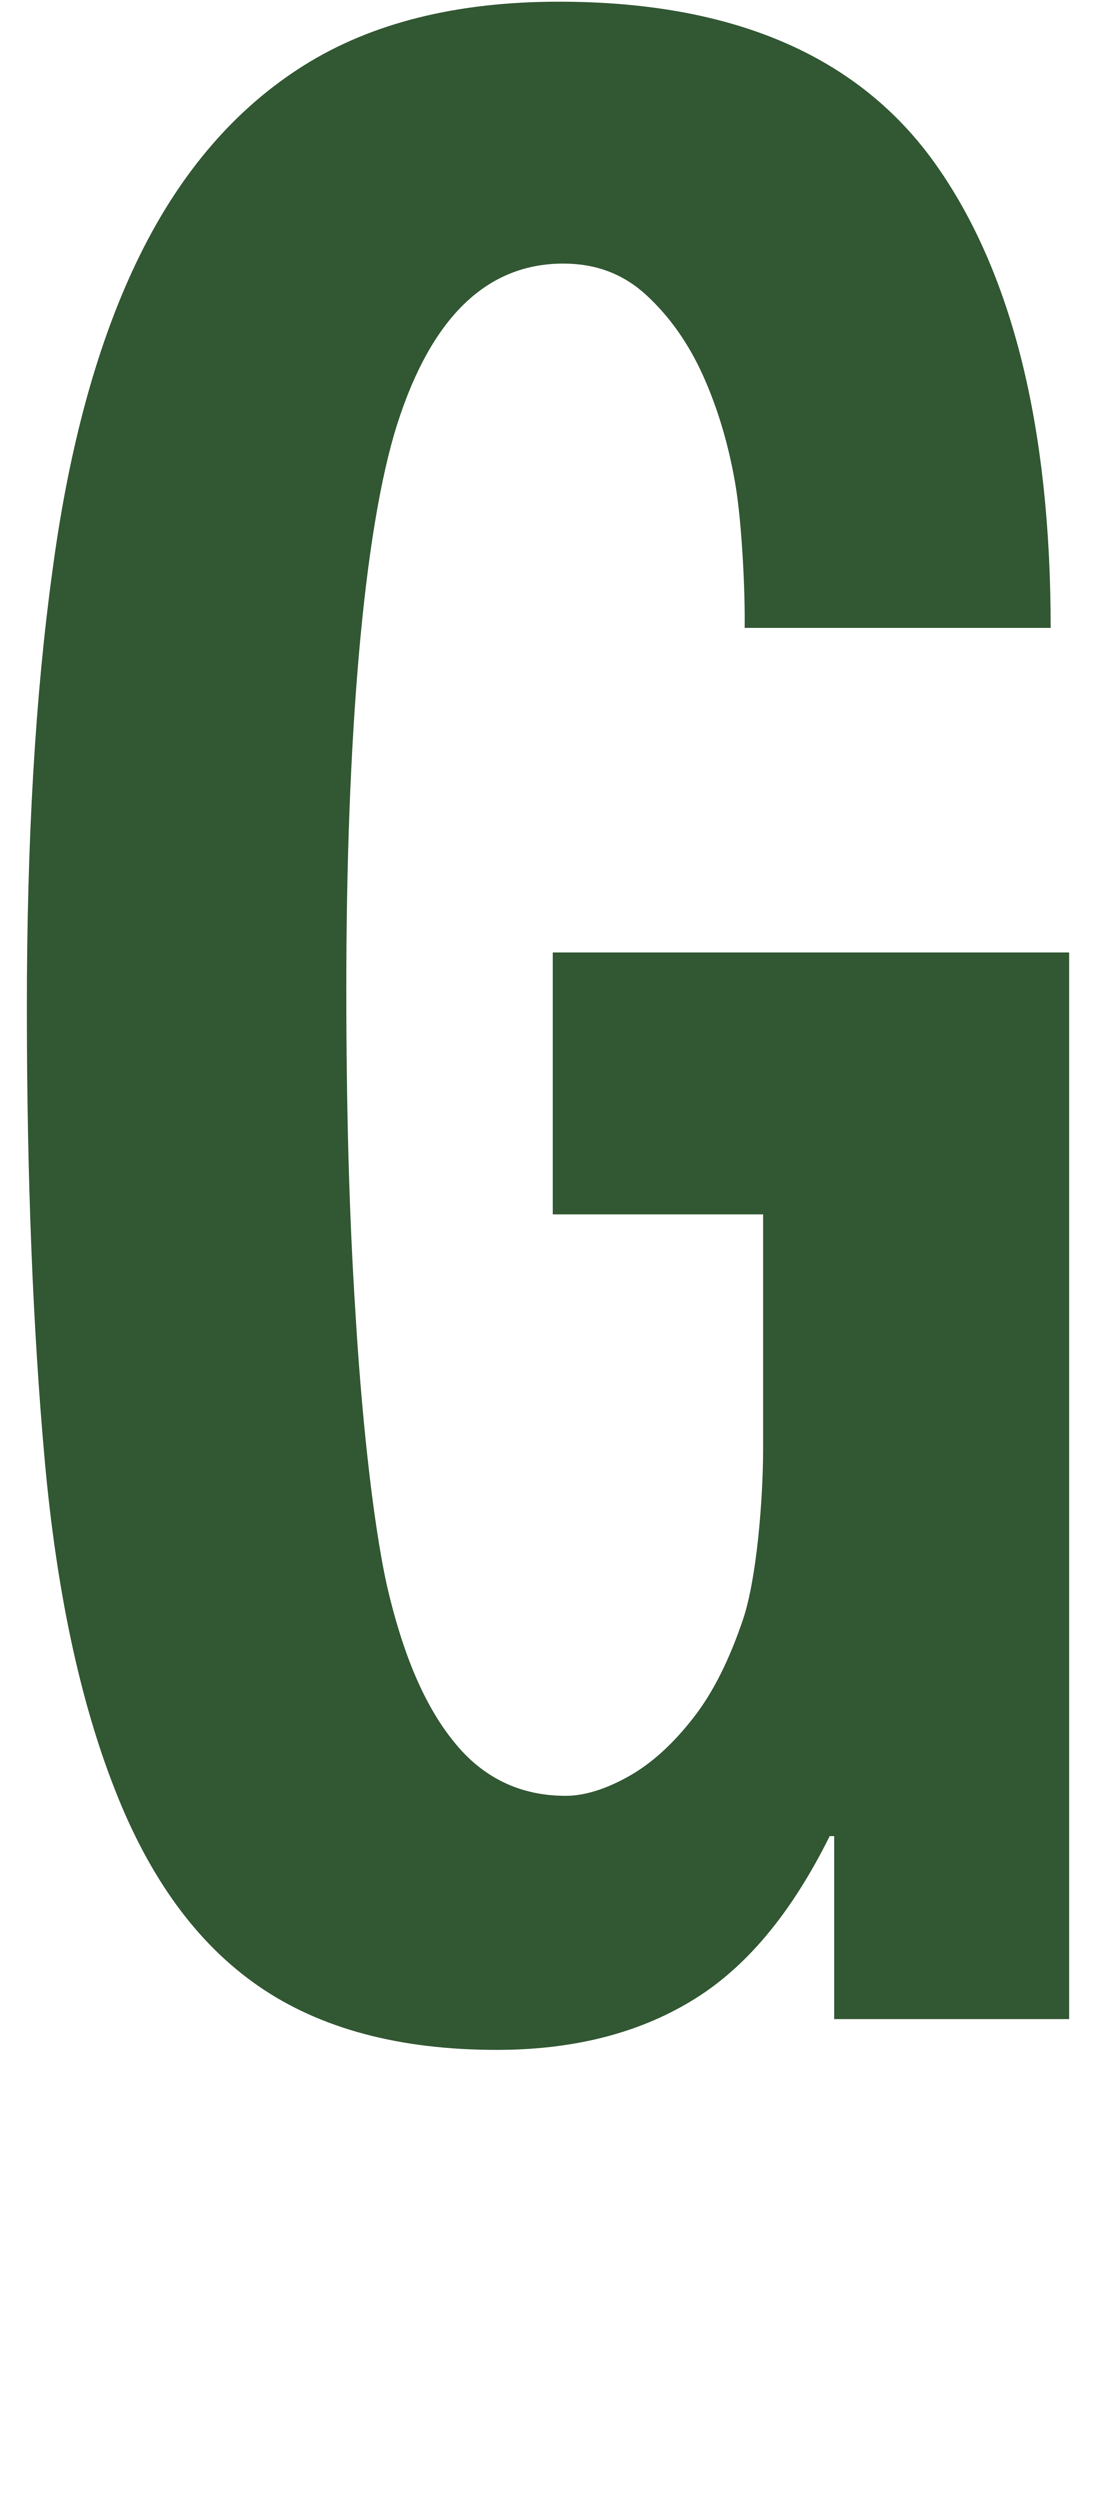 <?xml version="1.0" encoding="utf-8"?>
<!-- Generator: Adobe Illustrator 23.0.3, SVG Export Plug-In . SVG Version: 6.00 Build 0)  -->
<svg version="1.1" id="レイヤー_1" xmlns="http://www.w3.org/2000/svg" xmlns:xlink="http://www.w3.org/1999/xlink" x="0px"
	 y="0px" viewBox="0 0 19.59 44.67" style="enable-background:new 0 0 19.59 44.67;" xml:space="preserve">
<style type="text/css">
	.st0{fill:#325733;}
</style>
<path class="st0" d="M13.14,8.63c-0.12-0.69-0.31-1.33-0.57-1.91c-0.26-0.58-0.6-1.06-1.01-1.44c-0.41-0.38-0.9-0.57-1.49-0.57
	c-1.37,0-2.36,0.96-2.97,2.87C6.49,9.5,6.19,13.24,6.19,17.66c0,2.11,0.05,4.03,0.16,5.74c0.1,1.72,0.3,3.74,0.57,4.95
	c0.28,1.21,0.67,2.13,1.19,2.77c0.51,0.64,1.18,0.97,2,0.97c0.34,0,0.72-0.12,1.13-0.35c0.41-0.23,0.79-0.58,1.15-1.04
	c0.36-0.46,0.65-1.05,0.89-1.76c0.24-0.71,0.36-2.11,0.36-3.07V21.7H9.88v-4.68h9.23v19.06h-4.2v-3.27h-0.08
	c-0.69,1.39-1.51,2.37-2.48,2.95c-0.96,0.58-2.12,0.87-3.47,0.87c-1.74,0-3.16-0.38-4.26-1.14c-1.1-0.76-1.95-1.93-2.57-3.52
	c-0.62-1.58-1.04-3.54-1.25-5.87c-0.21-2.33-0.32-5.03-0.32-8.1c0-2.97,0.15-5.58,0.46-7.82c0.3-2.24,0.82-4.12,1.56-5.62
	c0.74-1.5,1.72-2.63,2.93-3.39c1.21-0.76,2.73-1.14,4.56-1.14c3.12,0,5.36,0.97,6.73,2.9c1.37,1.93,2.06,4.7,2.06,8.29h-5.47
	C13.32,10.56,13.26,9.32,13.14,8.63z"/>
</svg>

